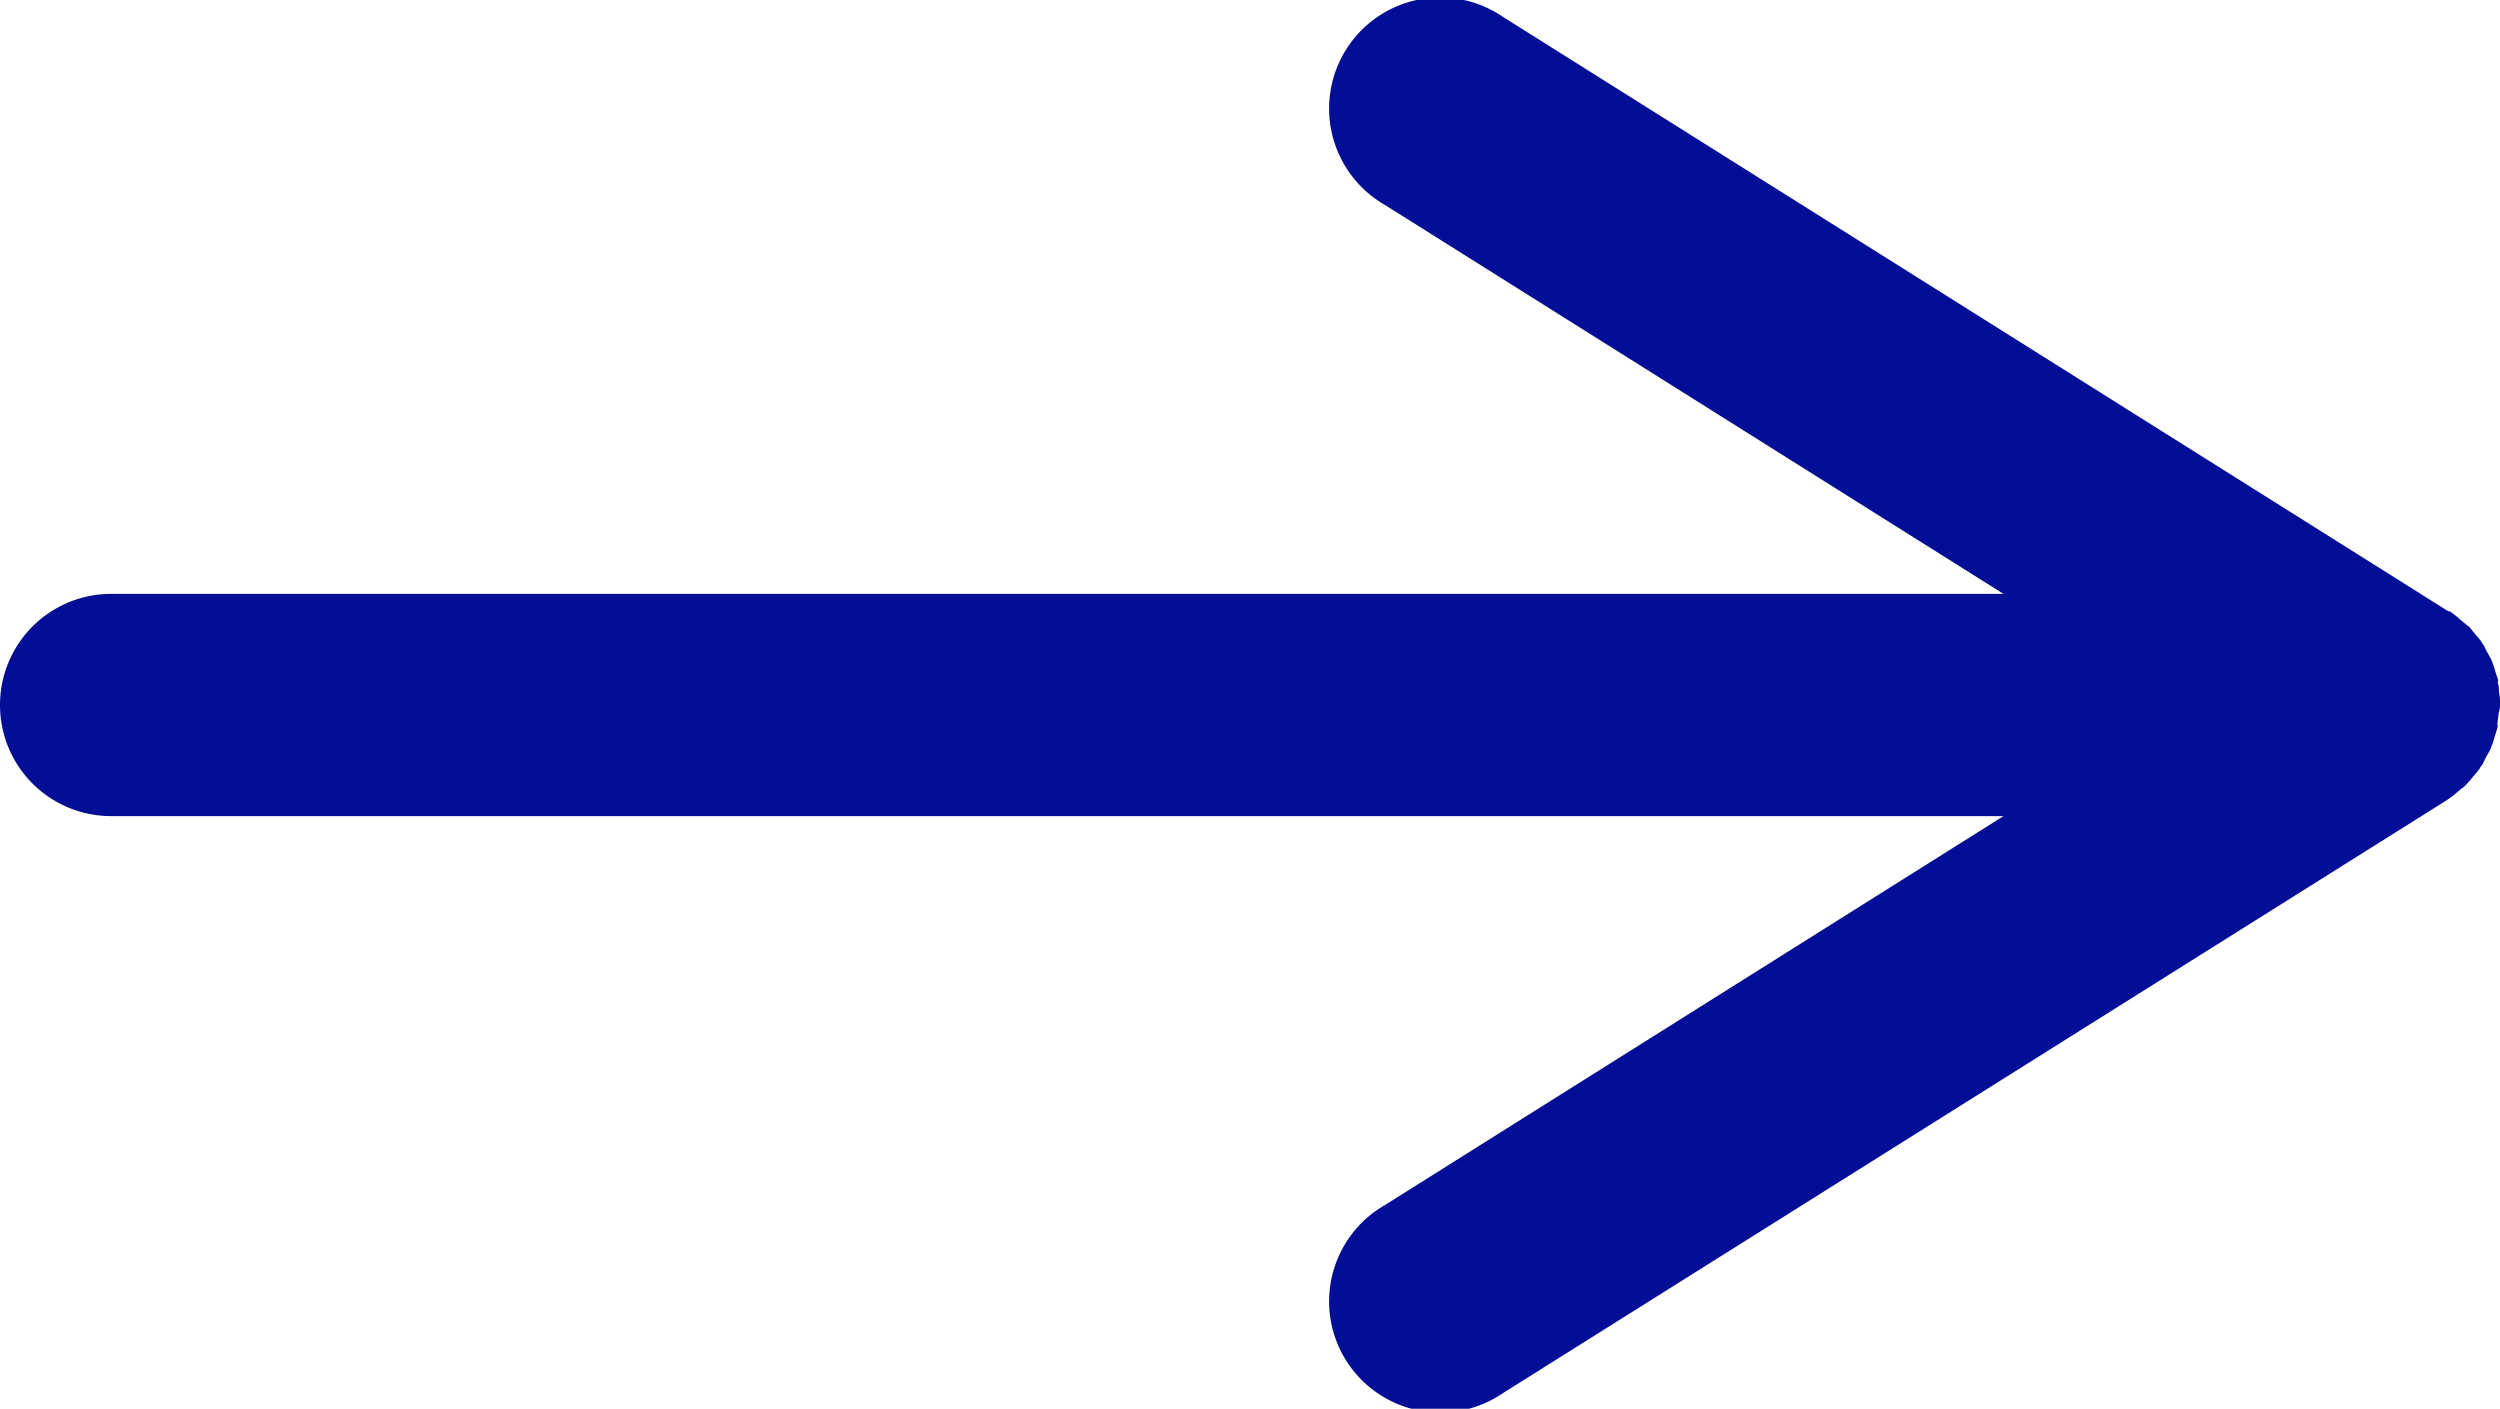 <svg xmlns="http://www.w3.org/2000/svg" xmlns:xlink="http://www.w3.org/1999/xlink" width="18" height="10.143" viewBox="0 0 18 10.143">
  <defs>
    <clipPath id="clip-path">
      <rect id="Rectangle_8" data-name="Rectangle 8" width="18" height="10.143" transform="translate(0 0)" fill="#020e95"/>
    </clipPath>
  </defs>
  <g id="Groupe_4" data-name="Groupe 4" transform="translate(0 0)">
    <g id="Groupe_3" data-name="Groupe 3" transform="translate(0 0)" clip-path="url(#clip-path)">
      <path id="Tracé_2" data-name="Tracé 2" d="M17.942,5.366c.009-.022.014-.043.021-.066s.013-.039.018-.059,0-.017,0-.025.006-.046.008-.069S18,5.106,18,5.084c0,0,0-.008,0-.012s0-.008,0-.012c0-.021,0-.043-.005-.064s0-.046-.008-.069,0-.017,0-.025-.012-.039-.018-.059-.012-.044-.021-.066-.005-.016-.009-.024-.022-.042-.034-.062-.013-.03-.022-.045a.1.1,0,0,0-.007-.009l-.011-.018c-.014-.02-.031-.038-.047-.057s-.027-.035-.041-.05L17.76,4.5c-.015-.014-.032-.026-.048-.04a.756.756,0,0,0-.059-.049L17.635,4.4,17.626,4.4,10.822.122a.8.8,0,1,0-.85,1.354l4.453,2.8H.8a.8.8,0,1,0,0,1.6H14.425l-4.453,2.8a.8.8,0,1,0,.85,1.354l6.8-4.272.009-.007a.743.743,0,0,0,.075-.059l.01-.008c.009-.008.02-.014.028-.022l.011-.011a.756.756,0,0,0,.053-.062.716.716,0,0,0,.047-.057c0-.006.008-.013.012-.019l.006-.008c.009-.014.014-.03.022-.045s.024-.041.034-.062.006-.016.009-.024" transform="translate(0 0)" fill="#020e95"/>
    </g>
  </g>
</svg>
